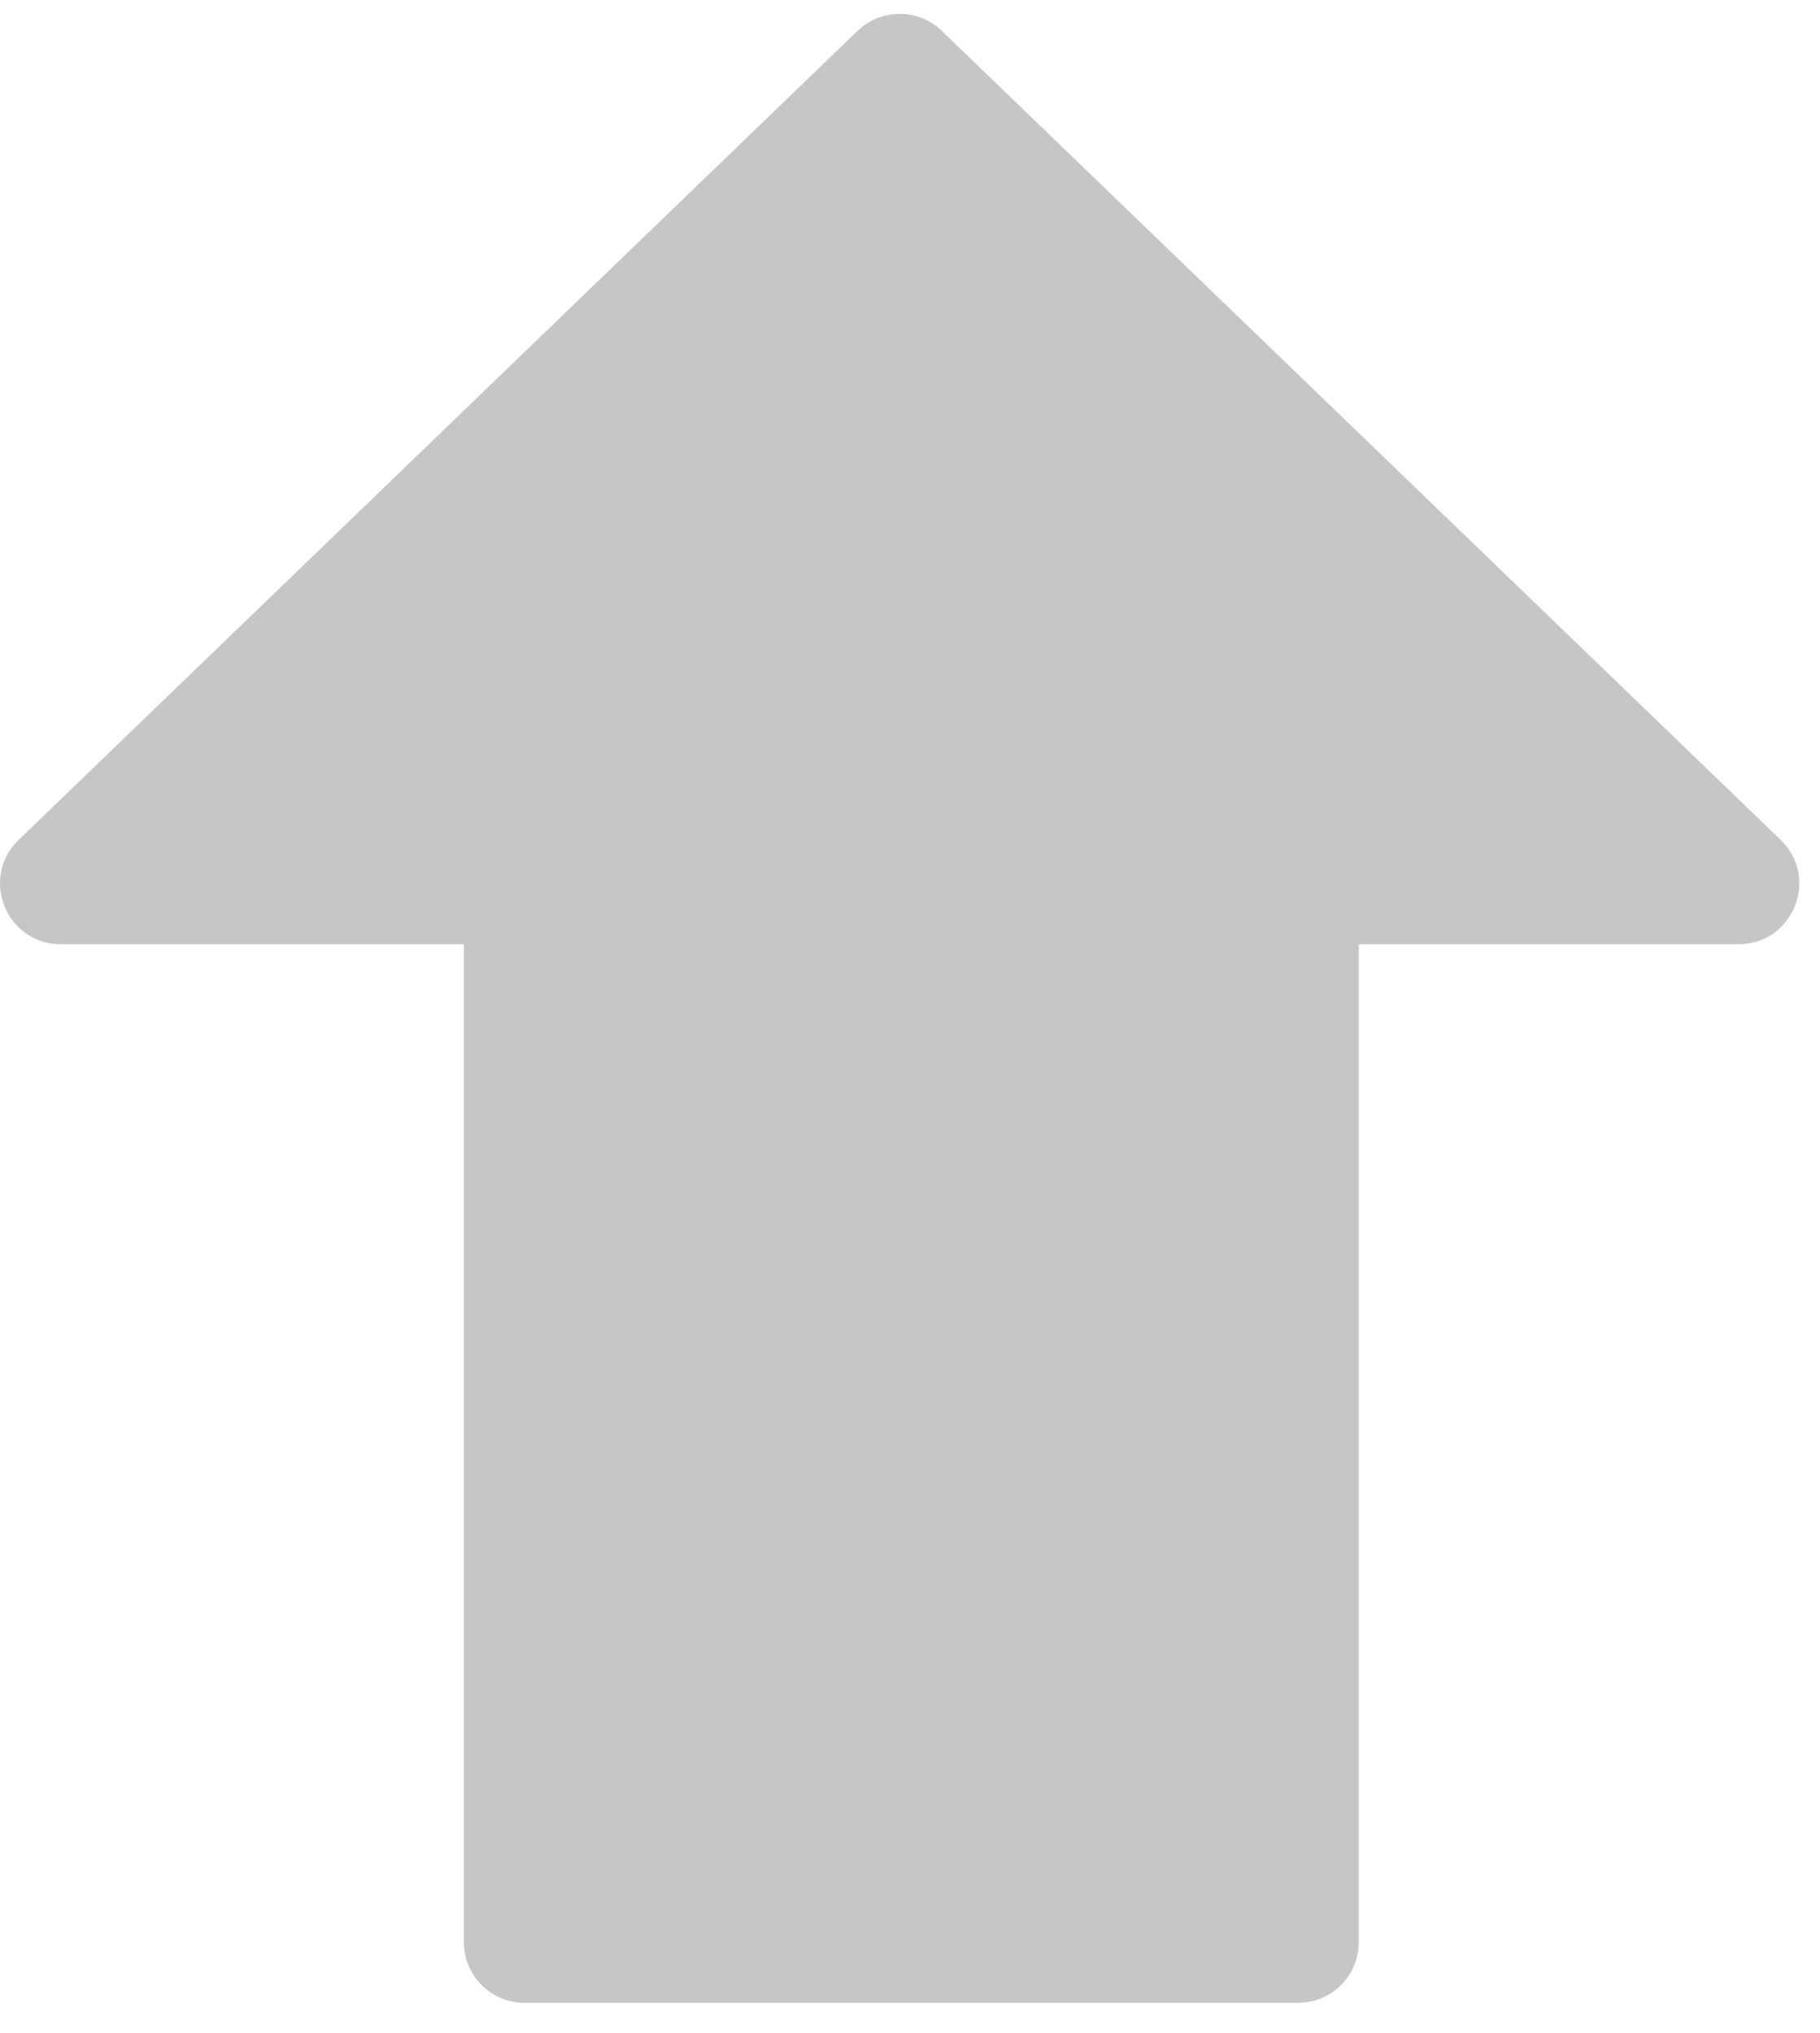<svg width="60" height="67" viewBox="0 0 60 67" fill="none" xmlns="http://www.w3.org/2000/svg">
<path fill-rule="evenodd" clip-rule="evenodd" d="M31.047 1.017C30.272 0.27 29.046 0.27 28.271 1.017L0.616 27.682C-0.679 28.931 0.205 31.122 2.004 31.122H15.293V64.013C15.293 65.118 16.188 66.013 17.293 66.013H42.796C43.901 66.013 44.796 65.118 44.796 64.013V31.122H57.314C59.113 31.122 59.997 28.931 58.702 27.682L31.047 1.017Z" fill="#C6C6C6"/>
</svg>
